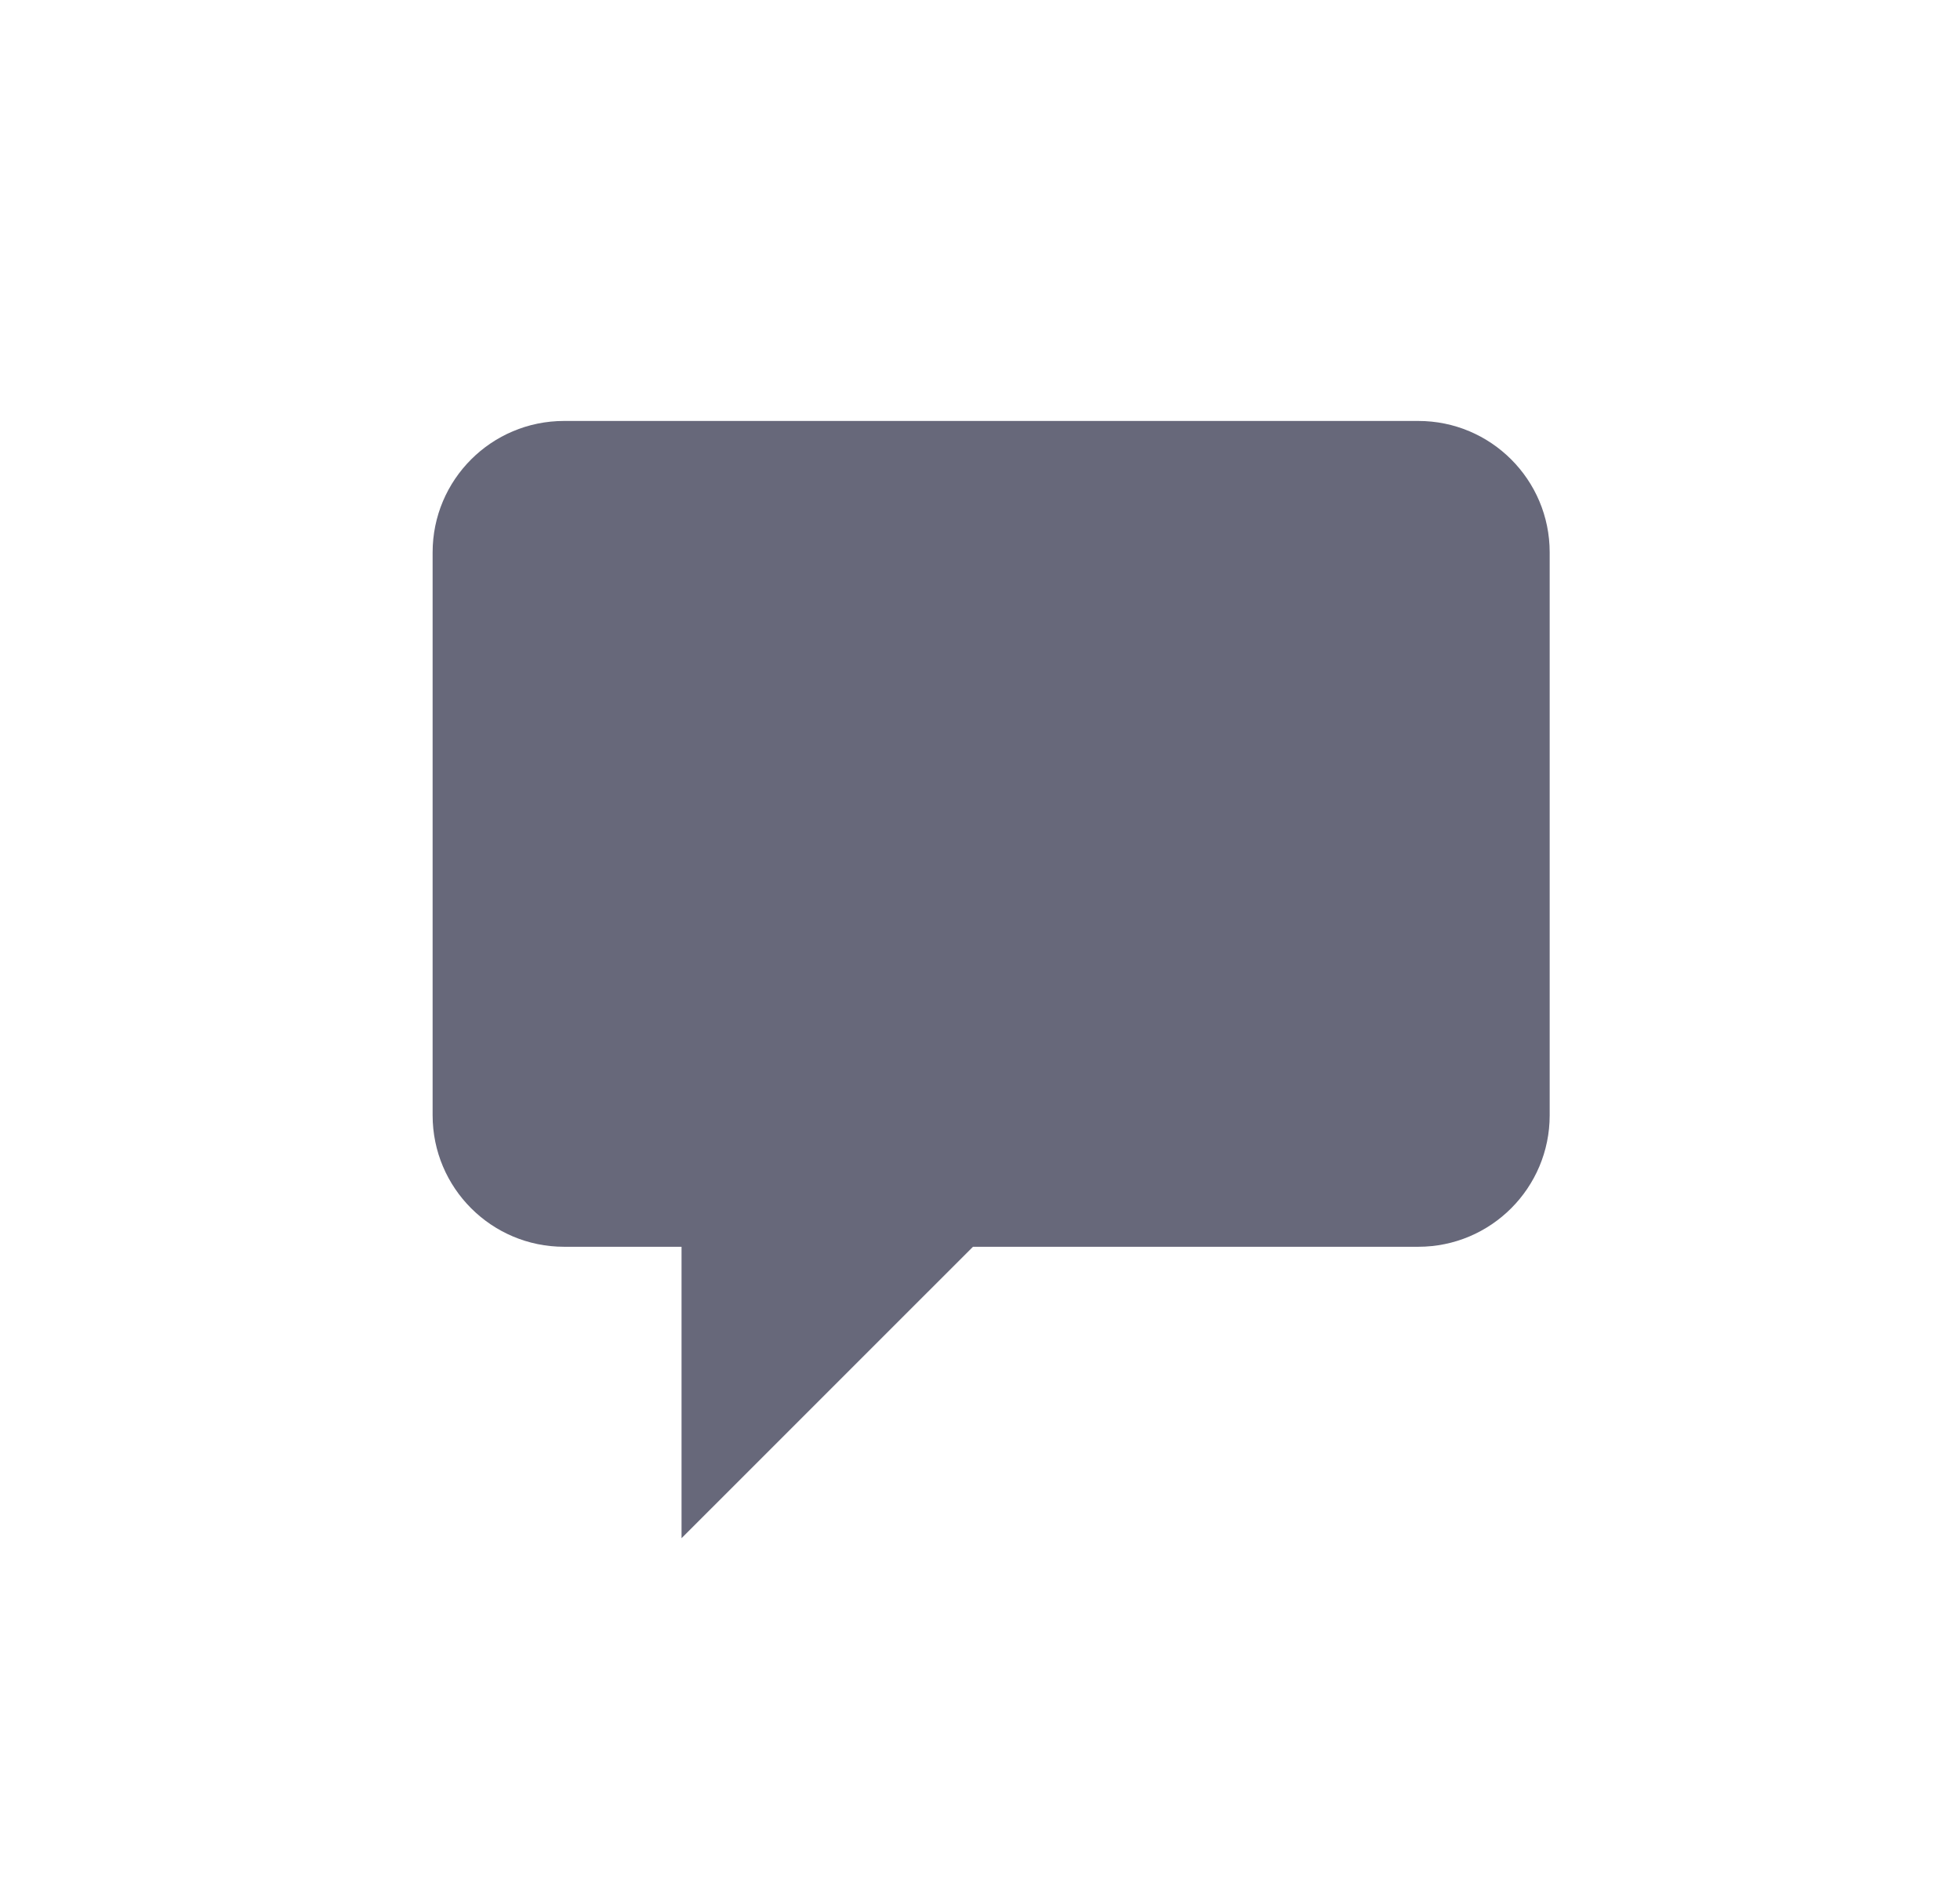 <svg width="29" height="28" viewBox="0 0 29 28" fill="none" xmlns="http://www.w3.org/2000/svg">
<path d="M10.084 22.754L14.396 18.443H20.985C22.059 18.443 22.929 17.572 22.929 16.498V8.171C22.929 7.097 22.059 6.227 20.985 6.227H8.346C7.272 6.227 6.401 7.097 6.401 8.171V16.498C6.401 17.572 7.272 18.443 8.346 18.443H10.084V22.754Z" fill="#67687A"/>
</svg>
